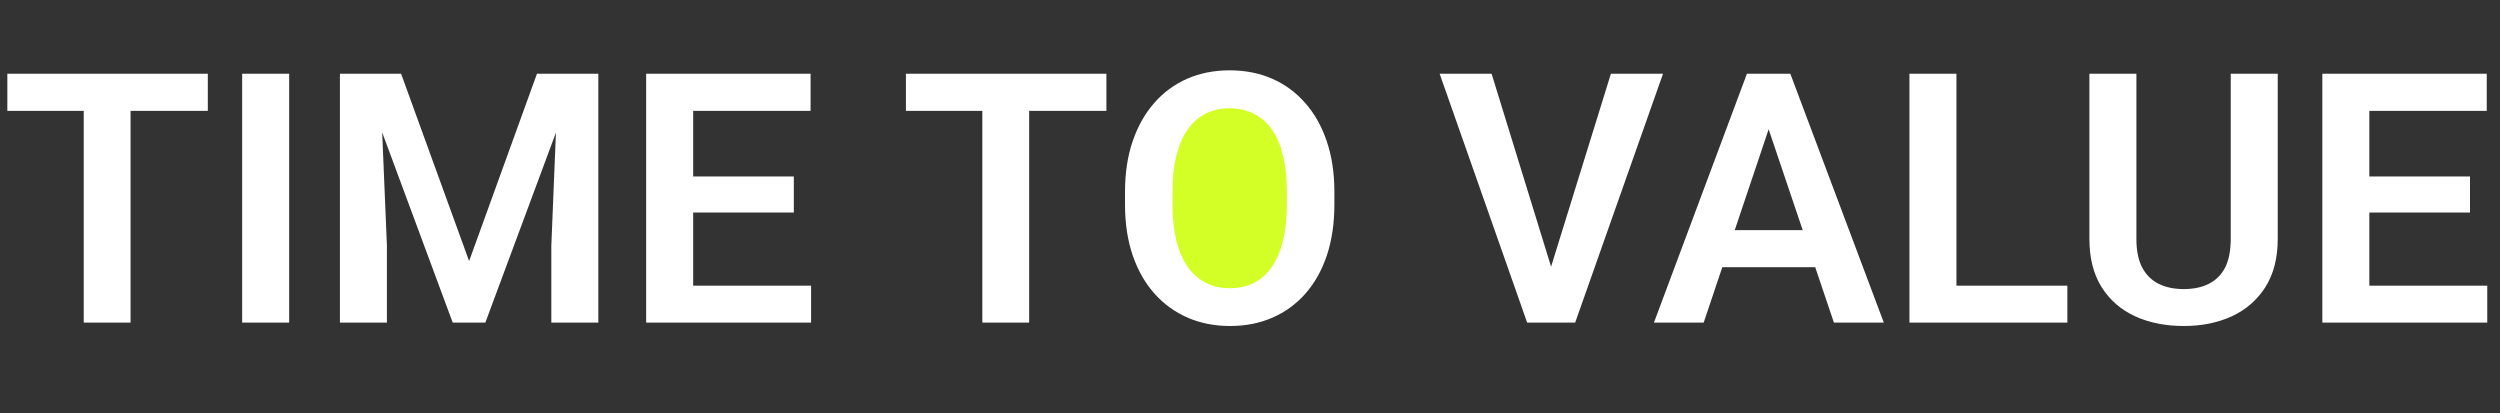<?xml version="1.0" encoding="UTF-8"?> <svg xmlns="http://www.w3.org/2000/svg" width="248" height="41" viewBox="0 0 248 41" fill="none"><rect x="0" y="0" width="248" height="41" fill="#333333" stroke="none"/><ellipse cx="120.28" cy="19.84" rx="7.853" ry="10.747" fill="#D4FF26"></ellipse><path d="M12.952 7.316V32H8.307V7.316H12.952ZM20.615 7.316V10.995H0.729V7.316H20.615ZM28.685 7.316V32H24.023V7.316H28.685ZM35.754 7.316H39.789L46.536 25.897L53.267 7.316H57.319L48.147 32H44.909L35.754 7.316ZM33.72 7.316H37.67L38.382 24.388V32H33.72V7.316ZM55.386 7.316H59.353V32H54.691V24.388L55.386 7.316ZM80.46 28.338V32H67.338V28.338H80.46ZM68.762 7.316V32H64.1V7.316H68.762ZM78.747 17.505V21.082H67.338V17.505H78.747ZM80.409 7.316V10.995H67.338V7.316H80.409ZM102.092 7.316V32H97.447V7.316H102.092ZM109.755 7.316V10.995H89.868V7.316H109.755ZM132.37 19.031V20.302C132.37 22.167 132.121 23.846 131.624 25.337C131.127 26.818 130.42 28.078 129.505 29.118C128.589 30.158 127.499 30.955 126.233 31.508C124.967 32.062 123.56 32.339 122.012 32.339C120.486 32.339 119.084 32.062 117.807 31.508C116.541 30.955 115.445 30.158 114.518 29.118C113.592 28.078 112.874 26.818 112.365 25.337C111.857 23.846 111.602 22.167 111.602 20.302V19.031C111.602 17.155 111.857 15.476 112.365 13.996C112.874 12.515 113.586 11.255 114.501 10.215C115.417 9.164 116.508 8.362 117.773 7.808C119.051 7.254 120.452 6.977 121.978 6.977C123.526 6.977 124.933 7.254 126.199 7.808C127.465 8.362 128.556 9.164 129.471 10.215C130.398 11.255 131.11 12.515 131.607 13.996C132.116 15.476 132.37 17.155 132.37 19.031ZM127.657 20.302V18.997C127.657 17.652 127.533 16.471 127.284 15.454C127.035 14.425 126.668 13.561 126.182 12.86C125.696 12.159 125.097 11.634 124.385 11.283C123.673 10.922 122.871 10.741 121.978 10.741C121.074 10.741 120.271 10.922 119.57 11.283C118.881 11.634 118.293 12.159 117.807 12.86C117.321 13.561 116.948 14.425 116.688 15.454C116.44 16.471 116.315 17.652 116.315 18.997V20.302C116.315 21.636 116.44 22.817 116.688 23.846C116.948 24.874 117.321 25.744 117.807 26.456C118.305 27.157 118.904 27.688 119.604 28.05C120.305 28.412 121.107 28.592 122.012 28.592C122.916 28.592 123.718 28.412 124.419 28.05C125.12 27.688 125.707 27.157 126.182 26.456C126.668 25.744 127.035 24.874 127.284 23.846C127.533 22.817 127.657 21.636 127.657 20.302ZM153.646 27.168L159.8 7.316H164.971L156.257 32H152.815L153.646 27.168ZM147.967 7.316L154.087 27.168L154.969 32H151.493L142.813 7.316H147.967ZM176.041 11.063L169.006 32H164.072L173.295 7.316H176.448L176.041 11.063ZM181.924 32L174.855 11.063L174.431 7.316H177.601L186.874 32H181.924ZM181.602 22.828V26.507H168.361V22.828H181.602ZM205.082 28.338V32H192.672V28.338H205.082ZM194.079 7.316V32H189.417V7.316H194.079ZM221.289 7.316H225.951V23.71C225.951 25.597 225.544 27.185 224.731 28.474C223.917 29.751 222.809 30.717 221.408 31.373C220.006 32.017 218.413 32.339 216.627 32.339C214.819 32.339 213.208 32.017 211.795 31.373C210.383 30.717 209.275 29.751 208.473 28.474C207.67 27.185 207.269 25.597 207.269 23.71V7.316H211.931V23.71C211.931 24.863 212.123 25.806 212.507 26.541C212.892 27.264 213.434 27.801 214.135 28.152C214.836 28.502 215.666 28.677 216.627 28.677C217.599 28.677 218.43 28.502 219.119 28.152C219.82 27.801 220.357 27.264 220.73 26.541C221.103 25.806 221.289 24.863 221.289 23.71V7.316ZM246.736 28.338V32H233.614V28.338H246.736ZM235.038 7.316V32H230.376V7.316H235.038ZM245.024 17.505V21.082H233.614V17.505H245.024ZM246.685 7.316V10.995H233.614V7.316H246.685Z" fill="white"></path></svg> 